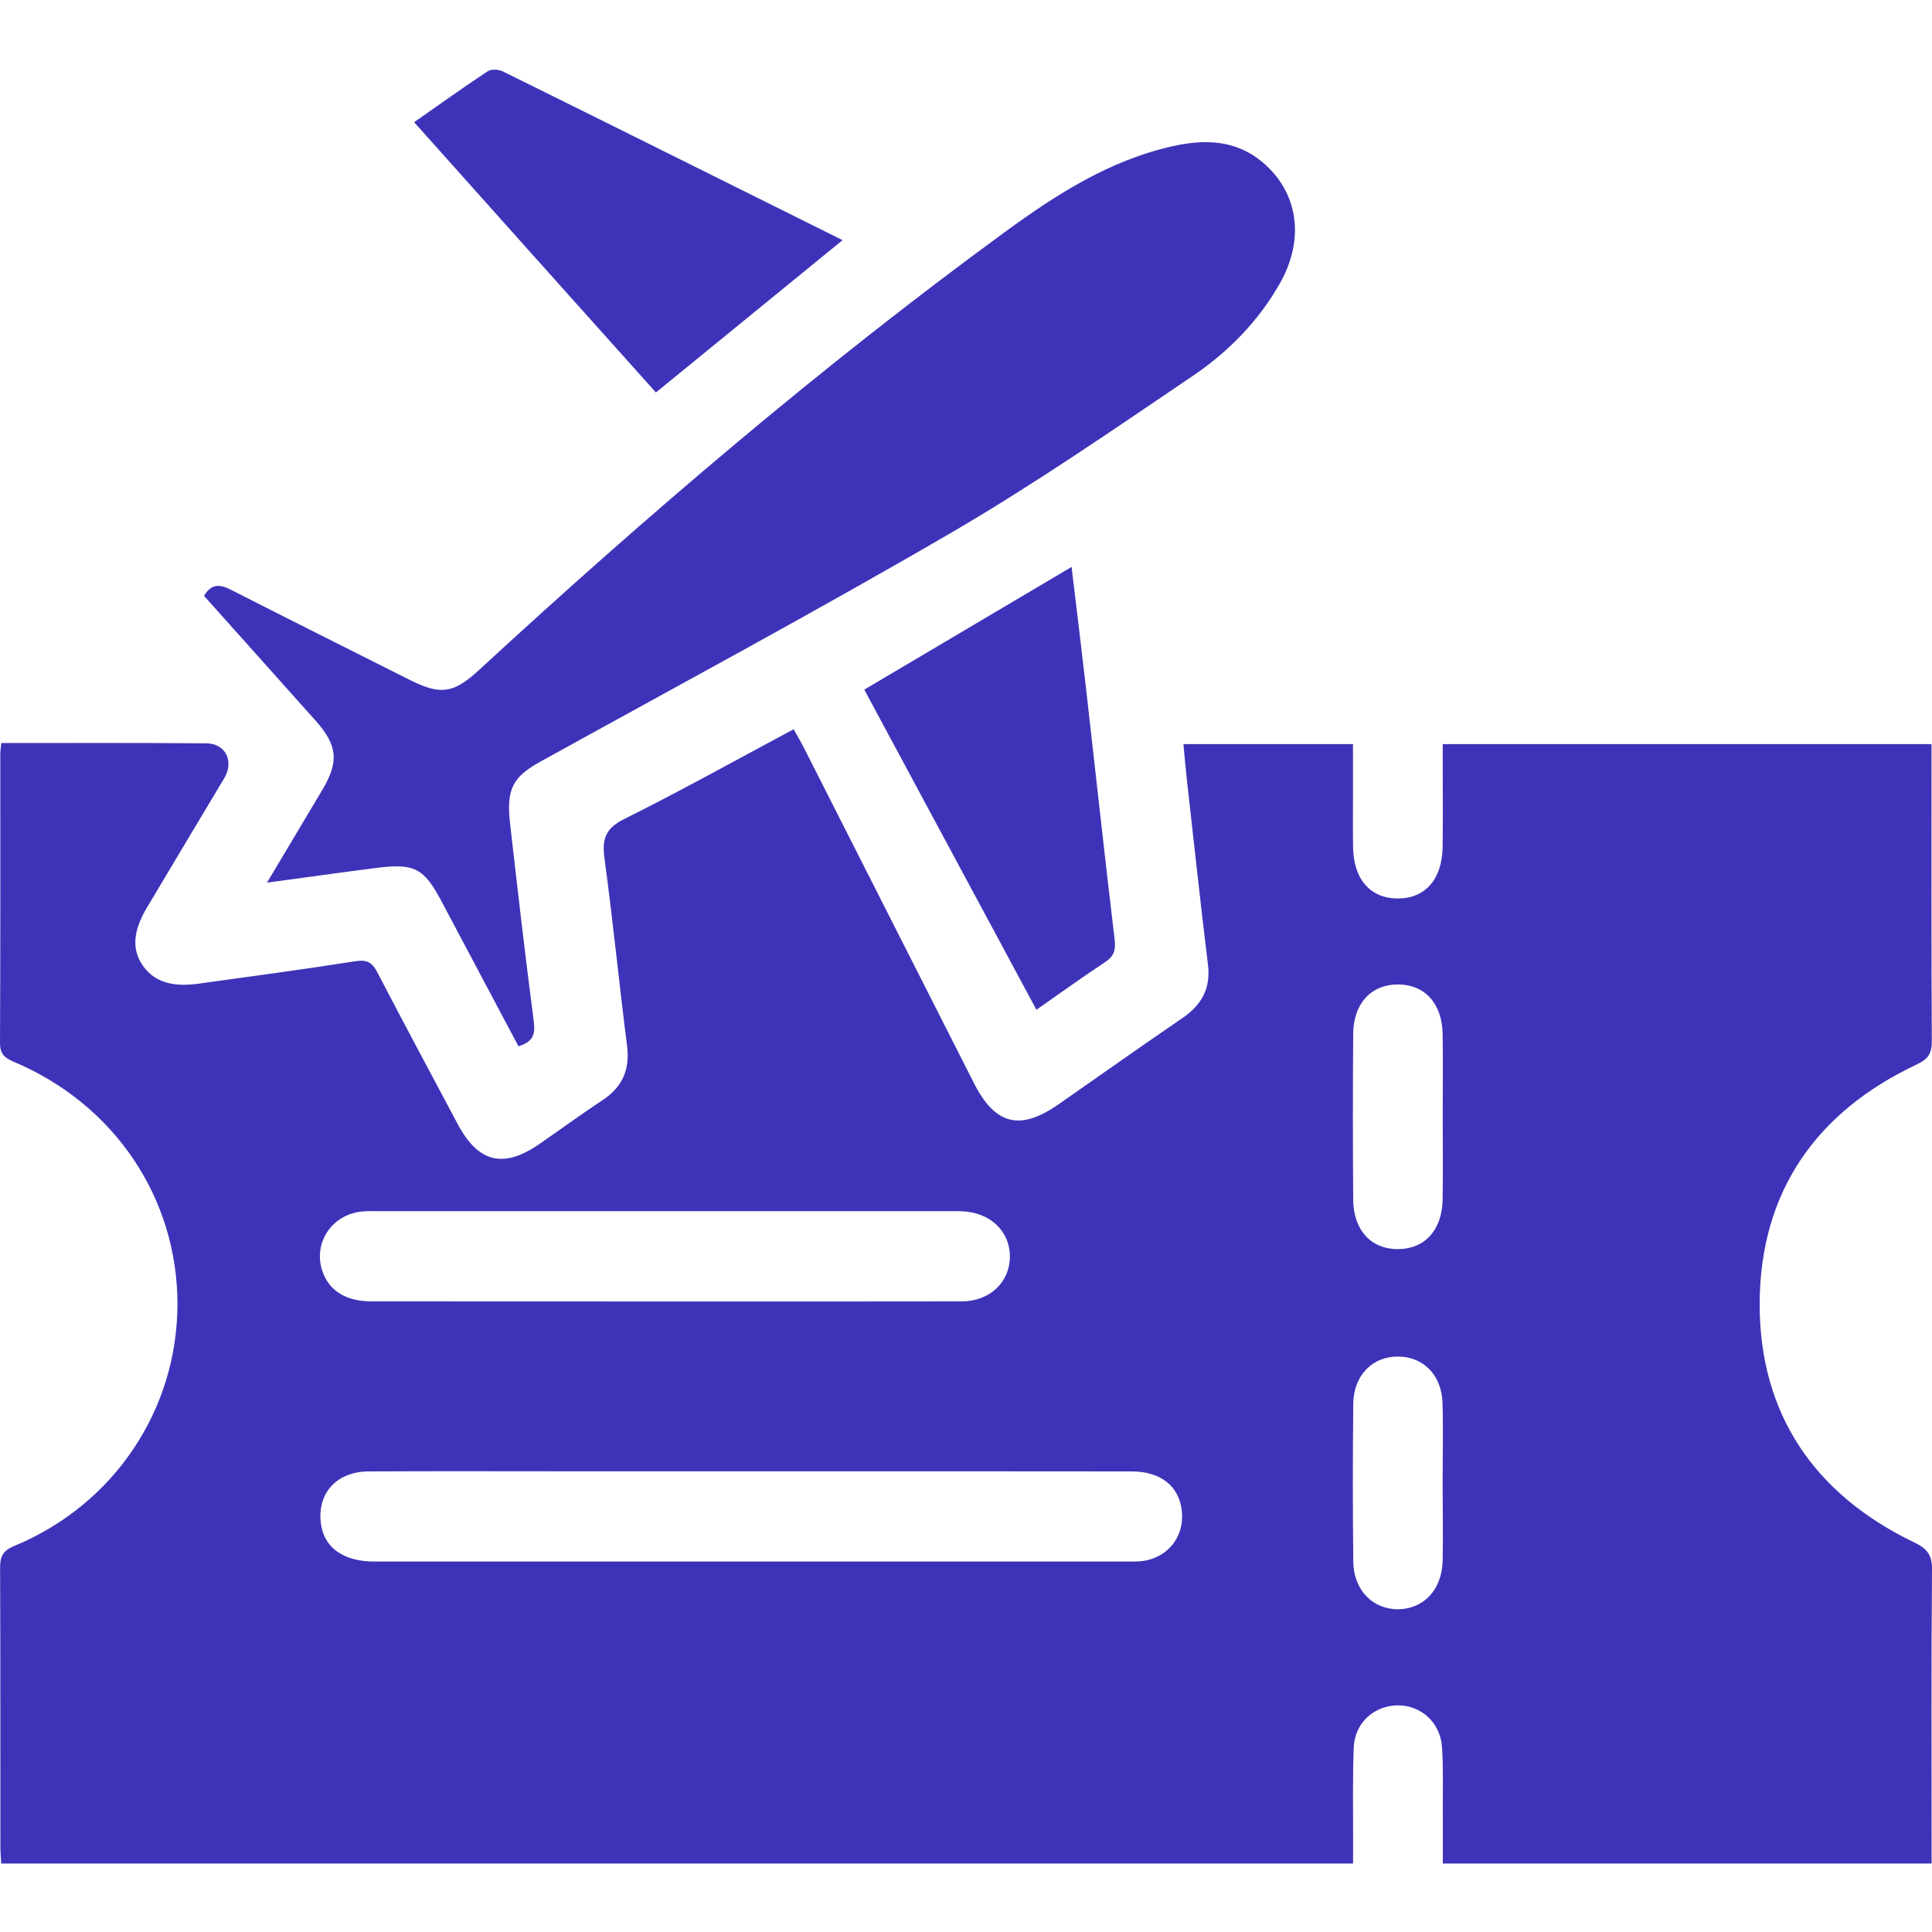 <svg xmlns="http://www.w3.org/2000/svg" width="20" height="20" viewBox="0 0 20 20" fill="none"><path d="M0.014 7.692C0.732 7.692 1.434 7.689 2.136 7.695C2.336 7.696 2.425 7.882 2.322 8.055C2.055 8.502 1.787 8.948 1.522 9.394C1.407 9.588 1.339 9.799 1.48 9.998C1.619 10.196 1.839 10.213 2.062 10.182C2.603 10.107 3.144 10.035 3.683 9.95C3.805 9.931 3.857 9.969 3.908 10.069C4.181 10.593 4.46 11.115 4.738 11.636C4.95 12.035 5.21 12.099 5.579 11.846C5.799 11.694 6.014 11.536 6.236 11.39C6.444 11.253 6.523 11.072 6.491 10.824C6.409 10.18 6.345 9.532 6.258 8.888C6.231 8.69 6.264 8.577 6.461 8.479C7.047 8.187 7.621 7.867 8.216 7.549C8.252 7.616 8.288 7.674 8.319 7.735C8.907 8.894 9.494 10.053 10.082 11.212C10.302 11.645 10.558 11.71 10.958 11.432C11.385 11.135 11.809 10.833 12.239 10.54C12.442 10.402 12.536 10.229 12.504 9.979C12.425 9.334 12.356 8.688 12.283 8.041C12.271 7.933 12.262 7.824 12.251 7.703C12.838 7.703 13.408 7.703 14.006 7.703C14.006 7.898 14.006 8.091 14.006 8.284C14.006 8.446 14.004 8.61 14.007 8.772C14.012 9.104 14.189 9.303 14.474 9.301C14.756 9.299 14.93 9.101 14.934 8.764C14.938 8.478 14.935 8.192 14.935 7.905C14.935 7.841 14.935 7.778 14.935 7.703C16.625 7.703 18.295 7.703 19.995 7.703C19.995 7.762 19.995 7.823 19.995 7.885C19.995 8.848 19.993 9.811 19.998 10.774C19.999 10.901 19.965 10.961 19.843 11.019C18.798 11.51 18.22 12.342 18.216 13.493C18.213 14.635 18.781 15.469 19.814 15.966C19.953 16.033 20.002 16.098 20 16.252C19.992 17.195 19.996 18.138 19.996 19.082C19.996 19.146 19.996 19.21 19.996 19.291C18.309 19.291 16.636 19.291 14.936 19.291C14.936 19.092 14.937 18.899 14.936 18.706C14.935 18.497 14.942 18.289 14.927 18.082C14.909 17.827 14.703 17.647 14.459 17.654C14.22 17.661 14.025 17.838 14.014 18.087C14.001 18.405 14.008 18.724 14.007 19.043C14.007 19.12 14.007 19.197 14.007 19.291C9.335 19.291 4.681 19.291 0.013 19.291C0.01 19.233 0.004 19.176 0.004 19.119C0.003 18.156 0.005 17.193 0.001 16.23C7.62598e-07 16.11 0.031 16.052 0.149 16.003C1.178 15.577 1.834 14.598 1.837 13.505C1.839 12.404 1.185 11.43 0.141 10.991C0.045 10.95 0 10.91 0 10.797C0.005 9.795 0.003 8.794 0.003 7.791C0.004 7.768 0.009 7.743 0.014 7.692ZM7.777 15.231C7.204 15.231 6.633 15.231 6.06 15.231C5.313 15.231 4.565 15.228 3.818 15.232C3.494 15.233 3.293 15.445 3.319 15.745C3.341 16.011 3.543 16.165 3.876 16.165C6.477 16.165 9.077 16.165 11.678 16.165C11.73 16.165 11.783 16.166 11.834 16.159C12.092 16.121 12.259 15.908 12.235 15.649C12.211 15.389 12.019 15.232 11.716 15.232C10.404 15.23 9.09 15.231 7.777 15.231ZM6.89 13.473C7.911 13.473 8.933 13.474 9.955 13.472C10.246 13.471 10.453 13.274 10.454 13.01C10.456 12.746 10.251 12.551 9.96 12.539C9.921 12.537 9.882 12.538 9.843 12.538C7.871 12.538 5.9 12.538 3.929 12.538C3.864 12.538 3.798 12.535 3.733 12.543C3.427 12.582 3.241 12.873 3.337 13.157C3.405 13.361 3.58 13.471 3.844 13.472C4.86 13.473 5.875 13.473 6.89 13.473ZM14.935 11.561C14.935 11.275 14.939 10.989 14.934 10.703C14.928 10.386 14.748 10.191 14.471 10.191C14.195 10.191 14.011 10.386 14.008 10.703C14.004 11.274 14.004 11.846 14.008 12.418C14.011 12.735 14.193 12.931 14.47 12.931C14.747 12.931 14.928 12.735 14.934 12.419C14.939 12.132 14.935 11.846 14.935 11.561ZM14.934 15.361C14.934 15.082 14.941 14.803 14.933 14.524C14.924 14.237 14.738 14.047 14.478 14.043C14.21 14.039 14.013 14.235 14.009 14.53C14.003 15.075 14.003 15.62 14.009 16.165C14.012 16.46 14.21 16.66 14.474 16.659C14.737 16.656 14.927 16.457 14.934 16.159C14.94 15.894 14.934 15.627 14.934 15.361Z" fill="#3E33B8"></path><path d="M5.367 10.831C5.096 10.32 4.831 9.821 4.566 9.322C4.389 8.99 4.289 8.936 3.911 8.983C3.538 9.03 3.167 9.083 2.764 9.137C2.964 8.801 3.151 8.489 3.336 8.178C3.512 7.883 3.494 7.715 3.266 7.459C2.88 7.028 2.495 6.597 2.112 6.168C2.194 6.032 2.286 6.051 2.398 6.109C3.012 6.422 3.628 6.729 4.243 7.039C4.564 7.199 4.695 7.179 4.961 6.934C6.698 5.333 8.492 3.799 10.401 2.403C10.932 2.015 11.485 1.659 12.141 1.513C12.468 1.44 12.79 1.446 13.066 1.676C13.439 1.988 13.51 2.469 13.252 2.929C13.03 3.322 12.717 3.641 12.351 3.889C11.527 4.447 10.707 5.013 9.85 5.513C8.447 6.33 7.015 7.099 5.593 7.885C5.309 8.043 5.24 8.166 5.28 8.524C5.358 9.209 5.437 9.894 5.526 10.577C5.543 10.711 5.515 10.786 5.367 10.831Z" fill="#3E33B8"></path><path d="M11.093 5.869C11.146 6.31 11.197 6.729 11.245 7.147C11.342 8.005 11.436 8.864 11.538 9.721C11.552 9.834 11.534 9.899 11.437 9.962C11.204 10.115 10.979 10.279 10.729 10.453C10.133 9.343 9.544 8.249 8.947 7.139C9.661 6.716 10.367 6.299 11.093 5.869Z" fill="#3E33B8"></path><path d="M6.79 4.063C5.953 3.129 5.126 2.204 4.287 1.265C4.546 1.084 4.794 0.906 5.048 0.738C5.085 0.714 5.162 0.718 5.205 0.739C6.37 1.314 7.532 1.895 8.722 2.486C8.071 3.017 7.436 3.536 6.79 4.063Z" fill="#3E33B8"></path></svg>